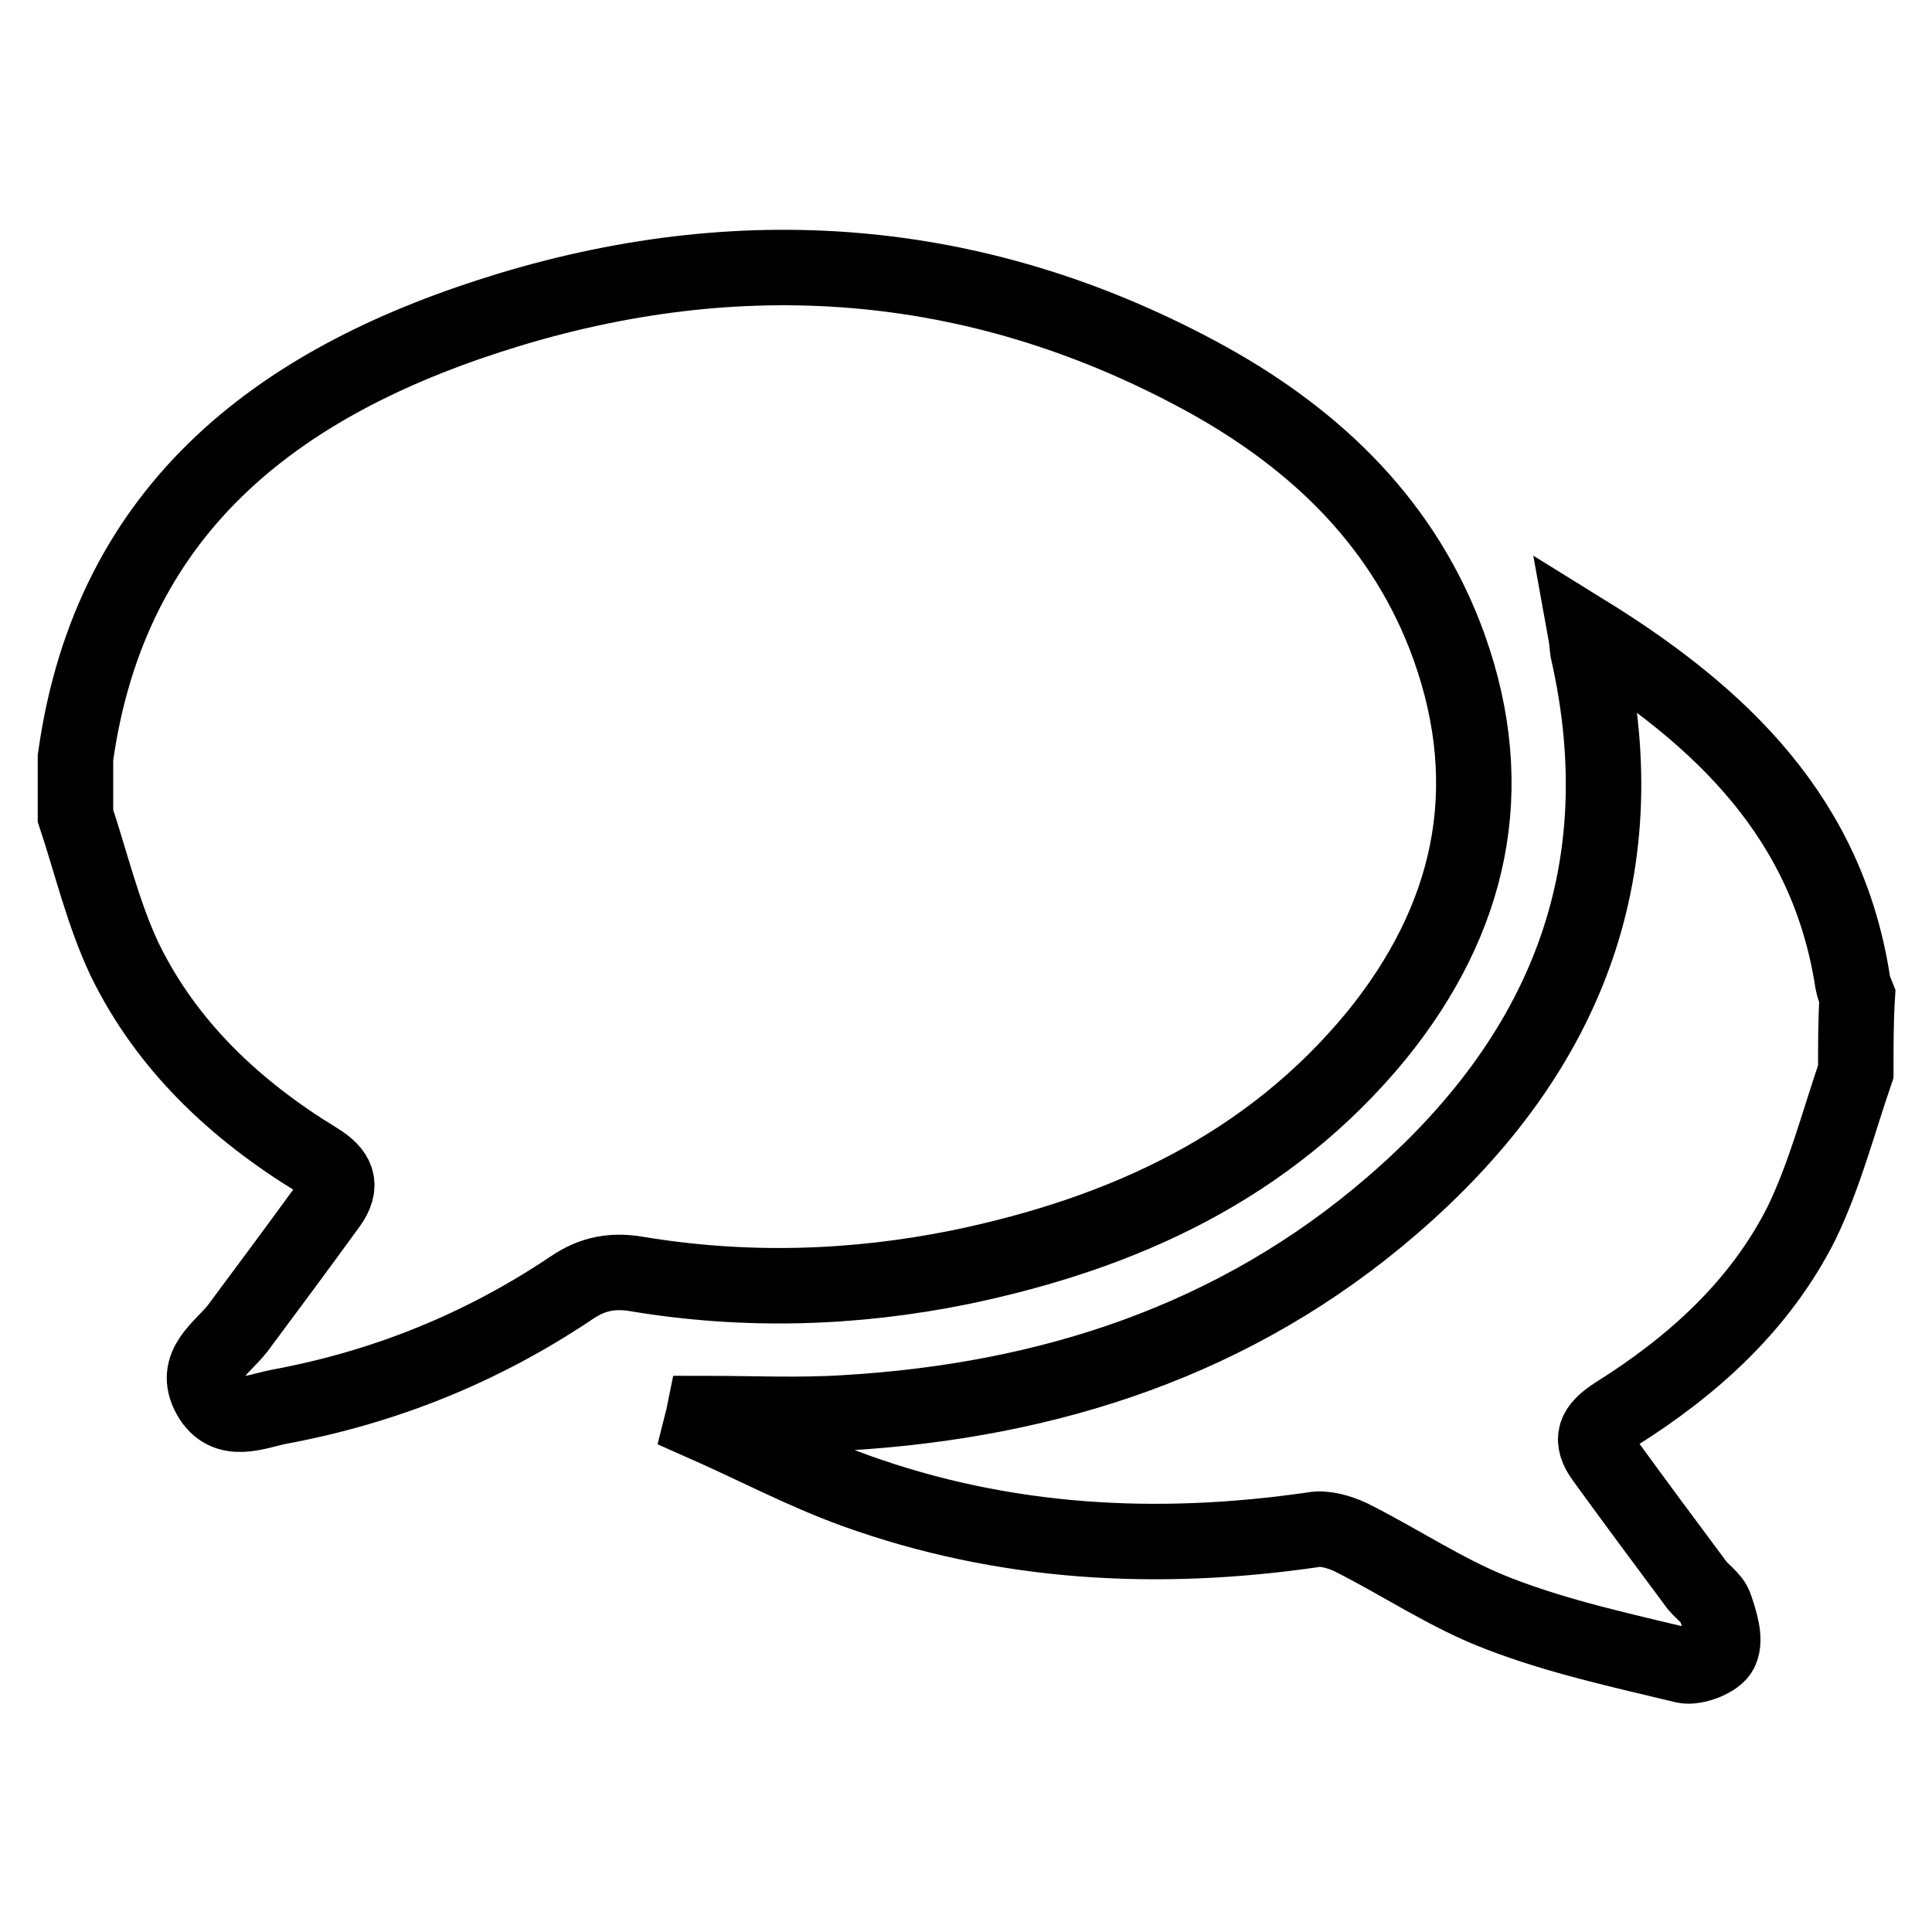<?xml version="1.0" encoding="utf-8"?>
<!-- Svg Vector Icons : http://www.onlinewebfonts.com/icon -->
<!DOCTYPE svg PUBLIC "-//W3C//DTD SVG 1.1//EN" "http://www.w3.org/Graphics/SVG/1.1/DTD/svg11.dtd">
<svg version="1.1" xmlns="http://www.w3.org/2000/svg" xmlns:xlink="http://www.w3.org/1999/xlink" x="0px" y="0px" viewBox="0 0 256 256" enable-background="new 0 0 256 256" xml:space="preserve">
<g> <path stroke-width="10" fill-opacity="0" stroke="#000000"  d="M10,100.4C14.7,66.6,37.9,50,67.6,41c31.8-9.6,63-6.9,92.4,9.3c14.6,8.1,26.2,19.3,32,35.4 c6.8,19,2.8,36.2-9.6,51.5c-14.3,17.4-33.5,26.2-55.1,30.7c-14.3,2.9-28.6,3.3-43,0.9c-3-0.5-5.7-0.1-8.5,1.8 C63.9,178.6,51,183.8,37,186.4c-3.1,0.6-7,2.5-9.2-1.4c-2.3-4.1,1.6-6.3,3.7-9c4.1-5.5,8.1-10.9,12.1-16.4c1.8-2.5,1.2-4.2-1.6-5.9 c-10.8-6.6-19.9-15.1-25.5-26.6c-2.9-6.2-4.4-12.7-6.5-19C10,105.6,10,103,10,100.4z M245.9,142c-2.3,6.7-4.1,13.7-7.2,20.1 c-5.5,10.9-14.4,18.9-24.6,25.3c-2.8,1.8-3.5,3.3-1.6,5.9c4,5.5,8,10.9,12.1,16.4c0.8,1.2,2.3,2,2.7,3.3c0.6,1.8,1.4,4.2,0.7,5.7 c-0.5,1.2-3.4,2.3-4.8,2c-8.3-2-16.6-3.8-24.4-6.8c-6.9-2.6-13.2-6.9-19.8-10.2c-1.5-0.7-3.5-1.3-5-1c-20.7,3-41,1.9-60.7-5.2 c-6.9-2.5-13.5-6-20.3-9c0.1-0.4,0.2-0.7,0.3-1.2c6.3,0,12.6,0.3,18.8-0.1c26.9-1.6,51.7-9.6,72.4-27.5 c22.5-19.4,32.7-43.6,25.9-73.5c-0.1-0.6-0.1-1.3-0.3-2.4c18.1,11.2,32.1,24.7,35.4,46.4c0.1,0.6,0.4,1.3,0.6,1.8 C245.9,135.2,245.9,138.6,245.9,142z"/></g>
</svg>